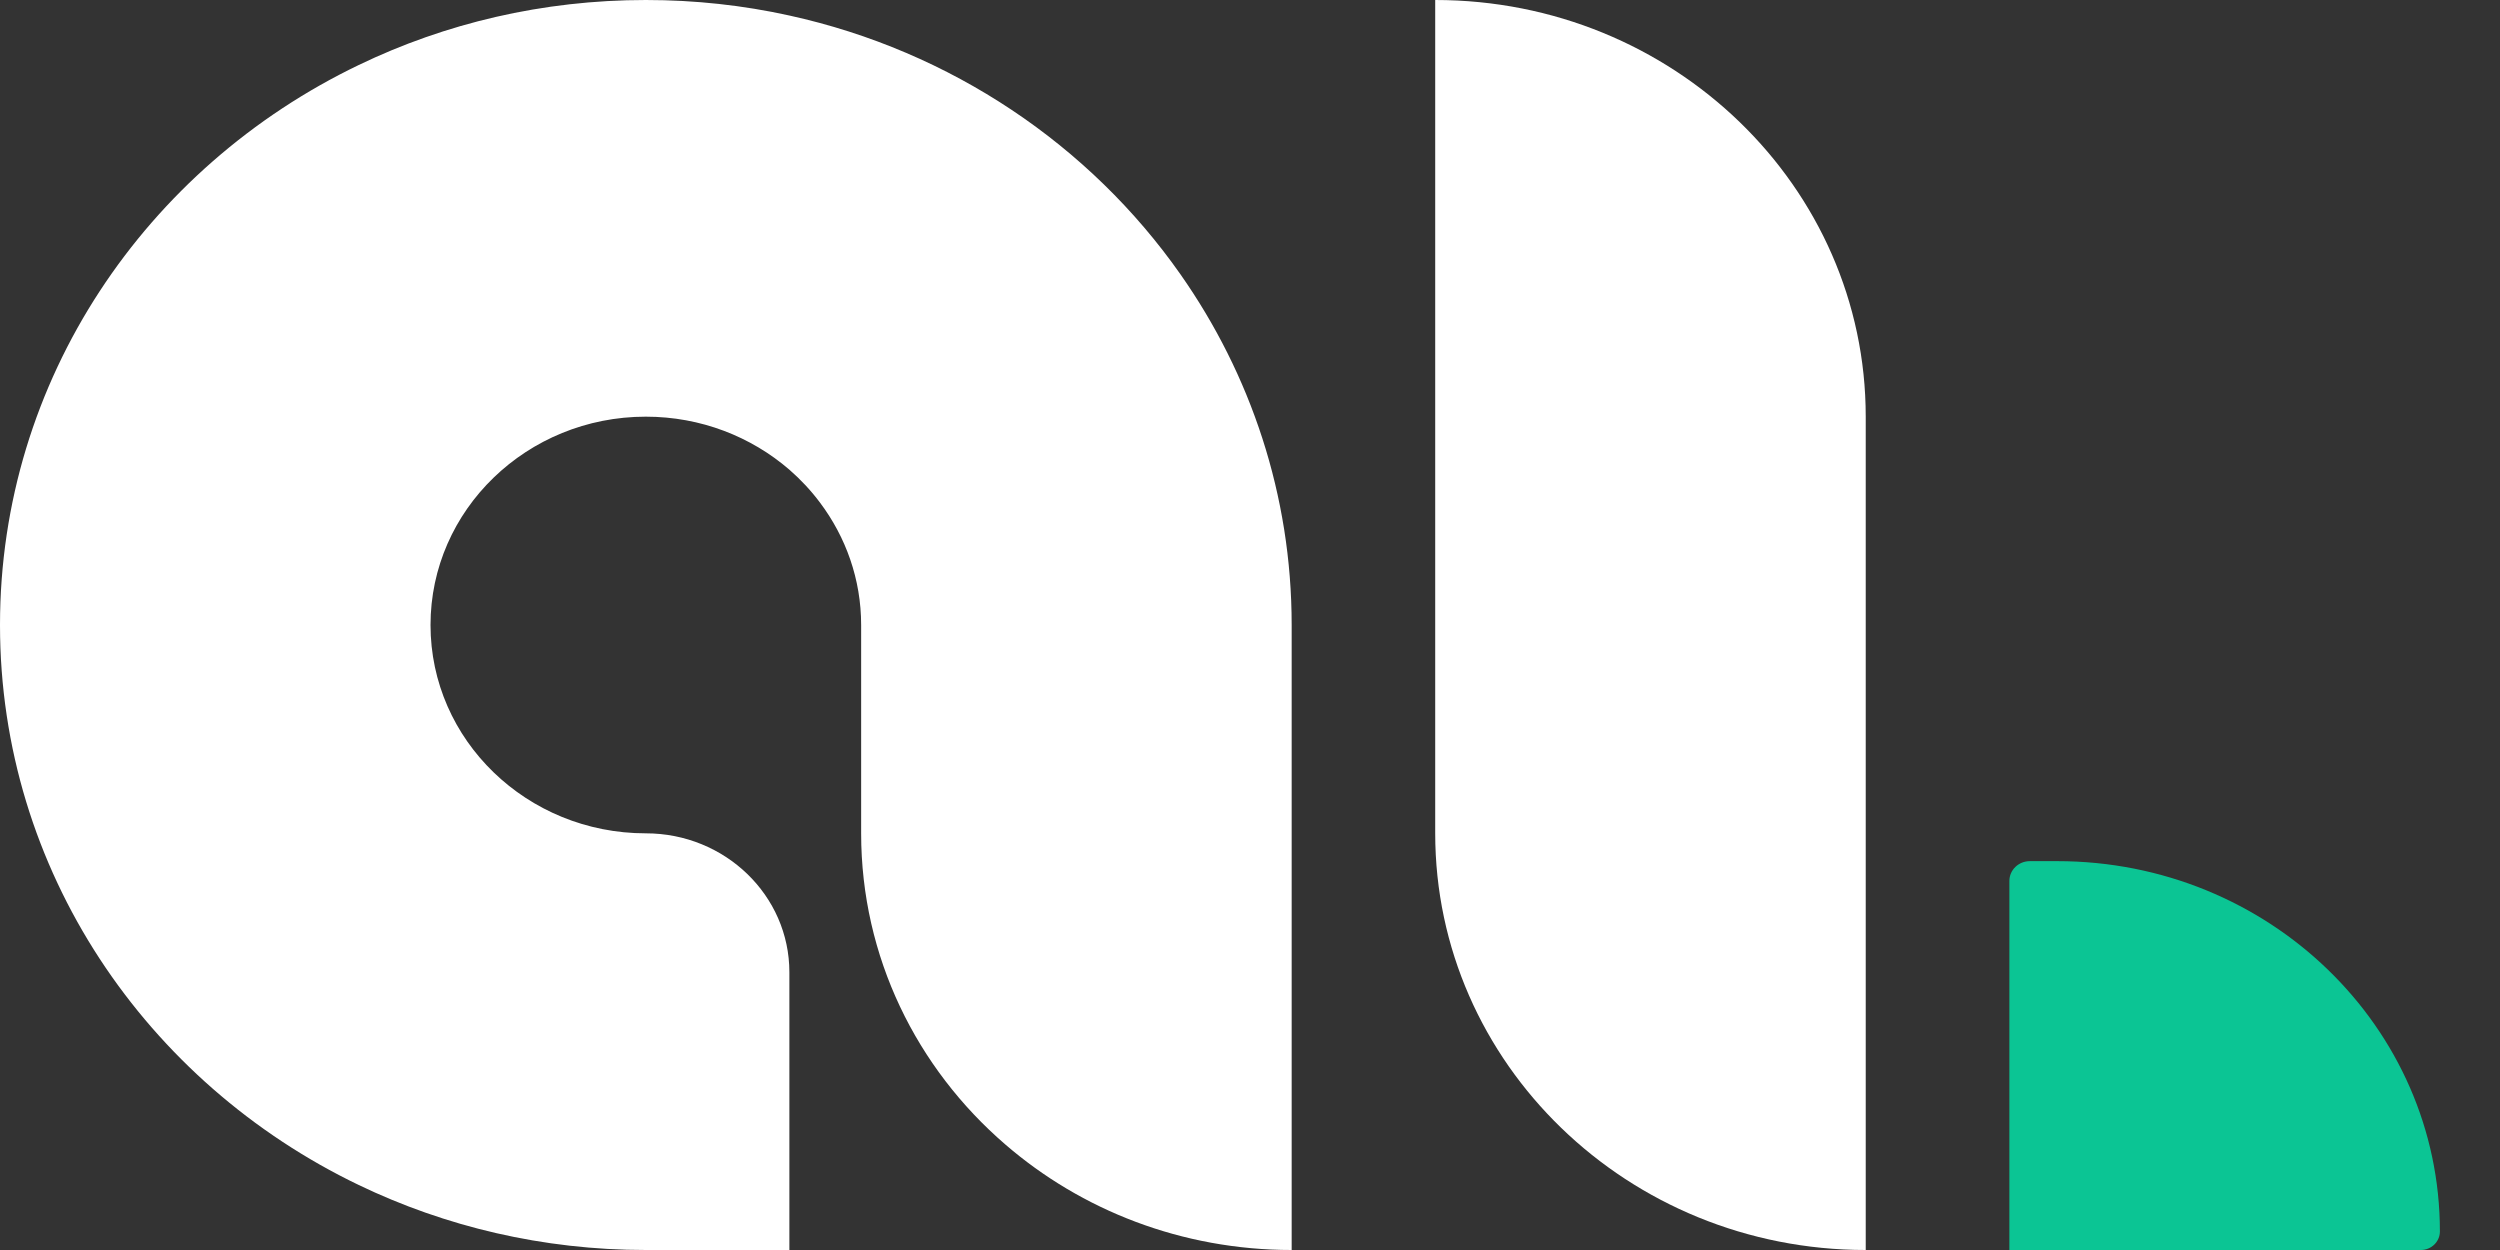 <svg width="24" height="12" viewBox="0 0 24 12" fill="none" xmlns="http://www.w3.org/2000/svg">
<rect x="0" y="0" width="24" height="12" fill="#333333" stroke="none"/>
<g id="artilab-logo">
<path id="Vector" d="M13.778 0C16.061 0 17.911 1.791 17.911 4V12C15.628 12 13.778 10.209 13.778 8V0Z" fill="white"/>
<path id="Vector_2" d="M19.29 8.457C19.29 8.352 19.378 8.267 19.487 8.267H19.749C21.778 8.267 23.423 9.858 23.423 11.822C23.423 11.92 23.341 12 23.24 12H19.29V8.457Z" fill="#0BC594"/>
<path id="Vector_3" d="M4.133 6C4.133 7.105 5.059 8 6.2 8C6.961 8 7.578 8.597 7.578 9.333V12H6.2C5.21 12 4.274 11.775 3.444 11.376C1.403 10.395 0 8.356 0 6C0 3.644 1.403 1.605 3.444 0.624C4.274 0.224 5.21 0 6.2 0C6.673 0 7.135 0.051 7.578 0.149C9.132 0.49 10.465 1.397 11.332 2.633C12.006 3.593 12.4 4.752 12.4 6V12C11.344 12 10.38 11.617 9.65 10.986C8.801 10.254 8.267 9.187 8.267 8V6C8.267 5.561 8.12 5.155 7.872 4.825C7.786 4.71 7.687 4.604 7.578 4.509C7.212 4.193 6.729 4 6.2 4C5.059 4 4.133 4.895 4.133 6Z" fill="white"/>
</g>
</svg>
